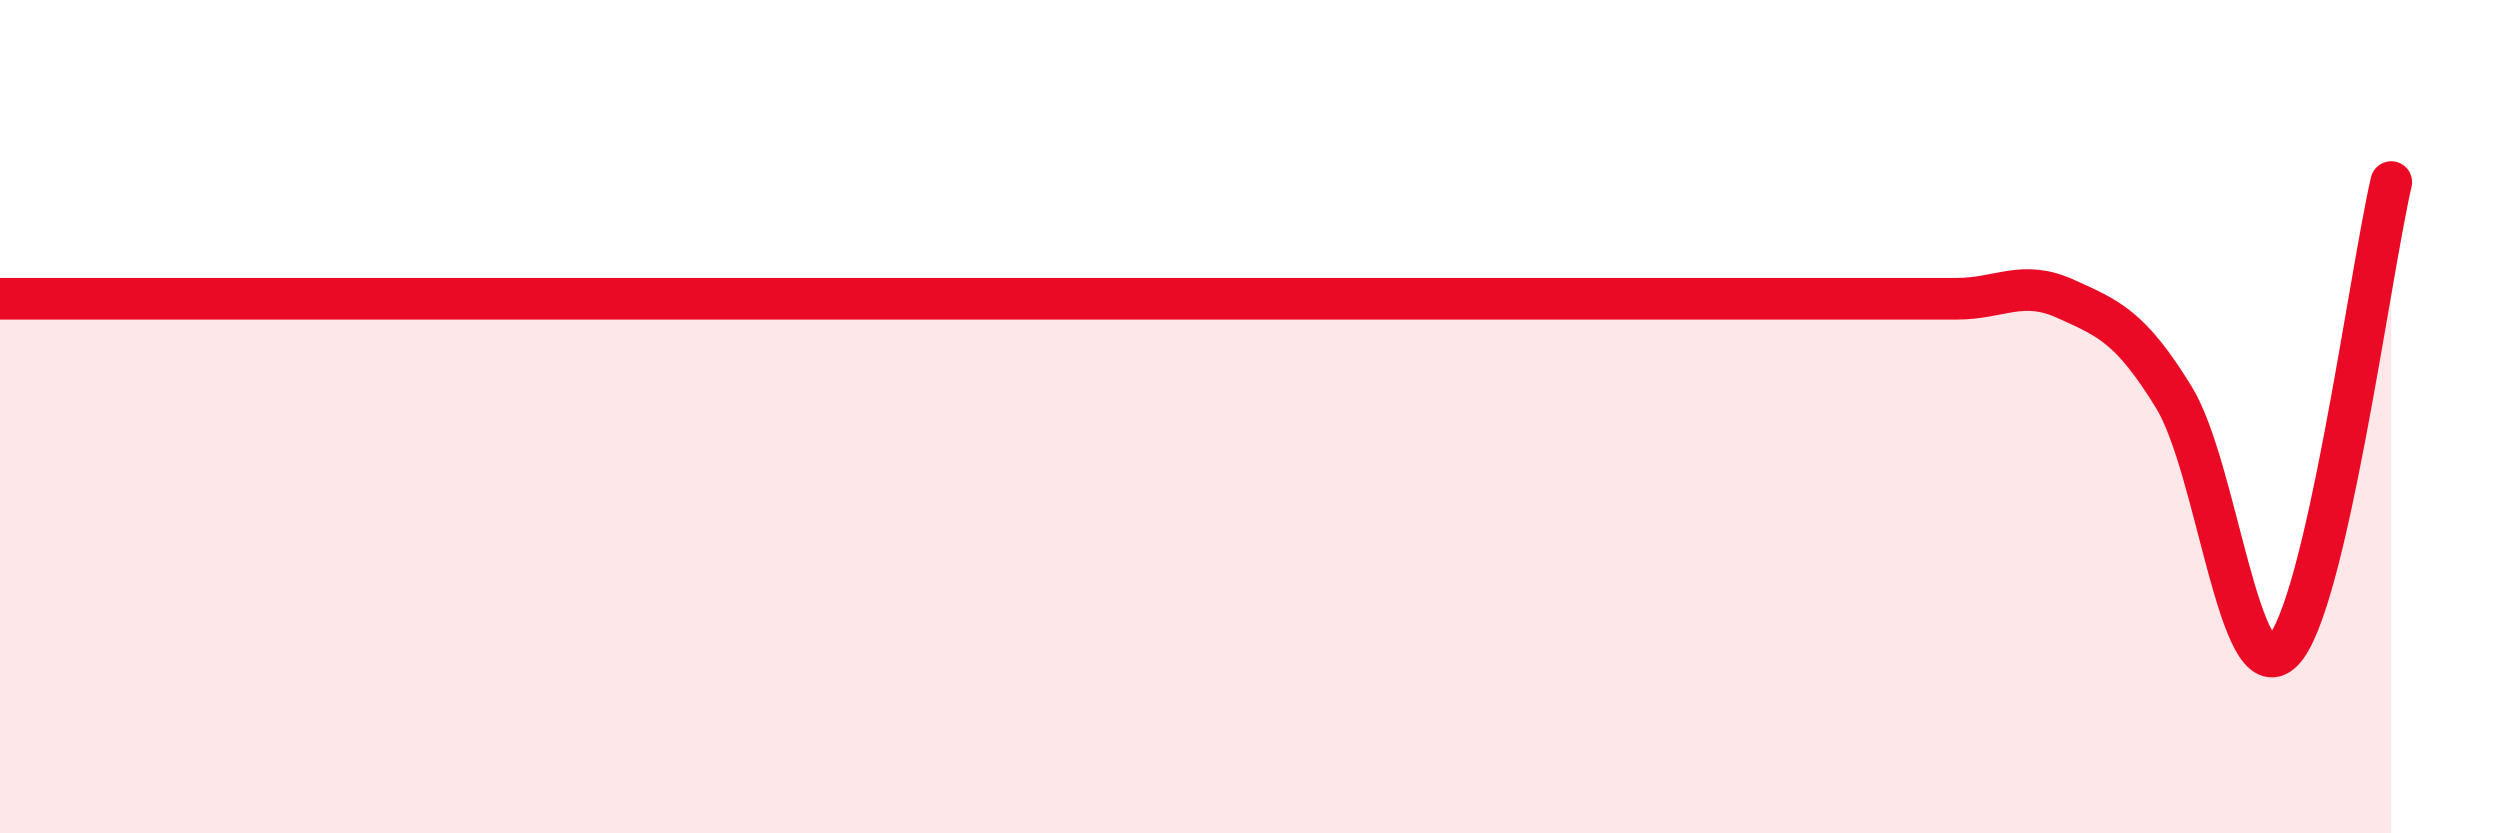 
    <svg width="60" height="20" viewBox="0 0 60 20" xmlns="http://www.w3.org/2000/svg">
      <path
        d="M 0,7.17 C 0.52,7.17 1.57,7.17 2.61,7.17 C 3.65,7.17 4.18,7.17 5.22,7.17 C 6.26,7.17 6.79,7.17 7.83,7.17 C 8.87,7.17 9.39,7.17 10.43,7.17 C 11.47,7.17 12,7.17 13.04,7.17 C 14.08,7.17 14.61,7.17 15.65,7.17 C 16.69,7.17 17.22,7.17 18.26,7.17 C 19.3,7.17 19.83,7.17 20.87,7.17 C 21.91,7.17 22.44,7.17 23.48,7.17 C 24.52,7.17 25.05,7.17 26.09,7.17 C 27.13,7.17 27.66,7.17 28.7,7.17 C 29.74,7.17 30.26,7.17 31.3,7.17 C 32.34,7.17 32.87,7.17 33.91,7.17 C 34.95,7.17 35.48,7.17 36.52,7.17 C 37.56,7.17 38.09,7.17 39.13,7.17 C 40.17,7.17 40.7,7.17 41.74,7.17 C 42.78,7.17 43.31,7.17 44.35,7.17 C 45.39,7.17 45.92,7.17 46.96,7.17 C 48,7.17 48.53,6.7 49.57,7.17 C 50.61,7.64 51.13,7.84 52.17,9.53 C 53.21,11.22 53.74,16.66 54.78,15.63 C 55.82,14.6 56.87,6.62 57.39,4.37L57.39 20L0 20Z"
        fill="#EB0A25"
        opacity="0.1"
        stroke-linecap="round"
        stroke-linejoin="round"
      />
      <path
        d="M 0,7.17 C 0.52,7.17 1.57,7.17 2.61,7.17 C 3.65,7.17 4.18,7.17 5.22,7.17 C 6.26,7.17 6.79,7.17 7.83,7.17 C 8.87,7.17 9.39,7.17 10.43,7.17 C 11.47,7.17 12,7.17 13.04,7.17 C 14.08,7.17 14.61,7.17 15.65,7.17 C 16.69,7.17 17.22,7.17 18.26,7.17 C 19.3,7.17 19.83,7.17 20.87,7.17 C 21.91,7.17 22.44,7.17 23.48,7.17 C 24.52,7.17 25.05,7.17 26.09,7.17 C 27.13,7.17 27.66,7.17 28.7,7.17 C 29.74,7.17 30.26,7.17 31.3,7.17 C 32.34,7.17 32.87,7.17 33.91,7.17 C 34.95,7.17 35.48,7.17 36.52,7.17 C 37.56,7.17 38.09,7.17 39.13,7.17 C 40.17,7.17 40.7,7.17 41.74,7.17 C 42.78,7.17 43.31,7.17 44.35,7.17 C 45.39,7.17 45.92,7.17 46.96,7.17 C 48,7.17 48.53,6.7 49.57,7.17 C 50.61,7.64 51.13,7.84 52.17,9.53 C 53.21,11.22 53.74,16.66 54.78,15.63 C 55.82,14.6 56.87,6.62 57.39,4.37"
        stroke="#EB0A25"
        stroke-width="1"
        fill="none"
        stroke-linecap="round"
        stroke-linejoin="round"
      />
    </svg>
  